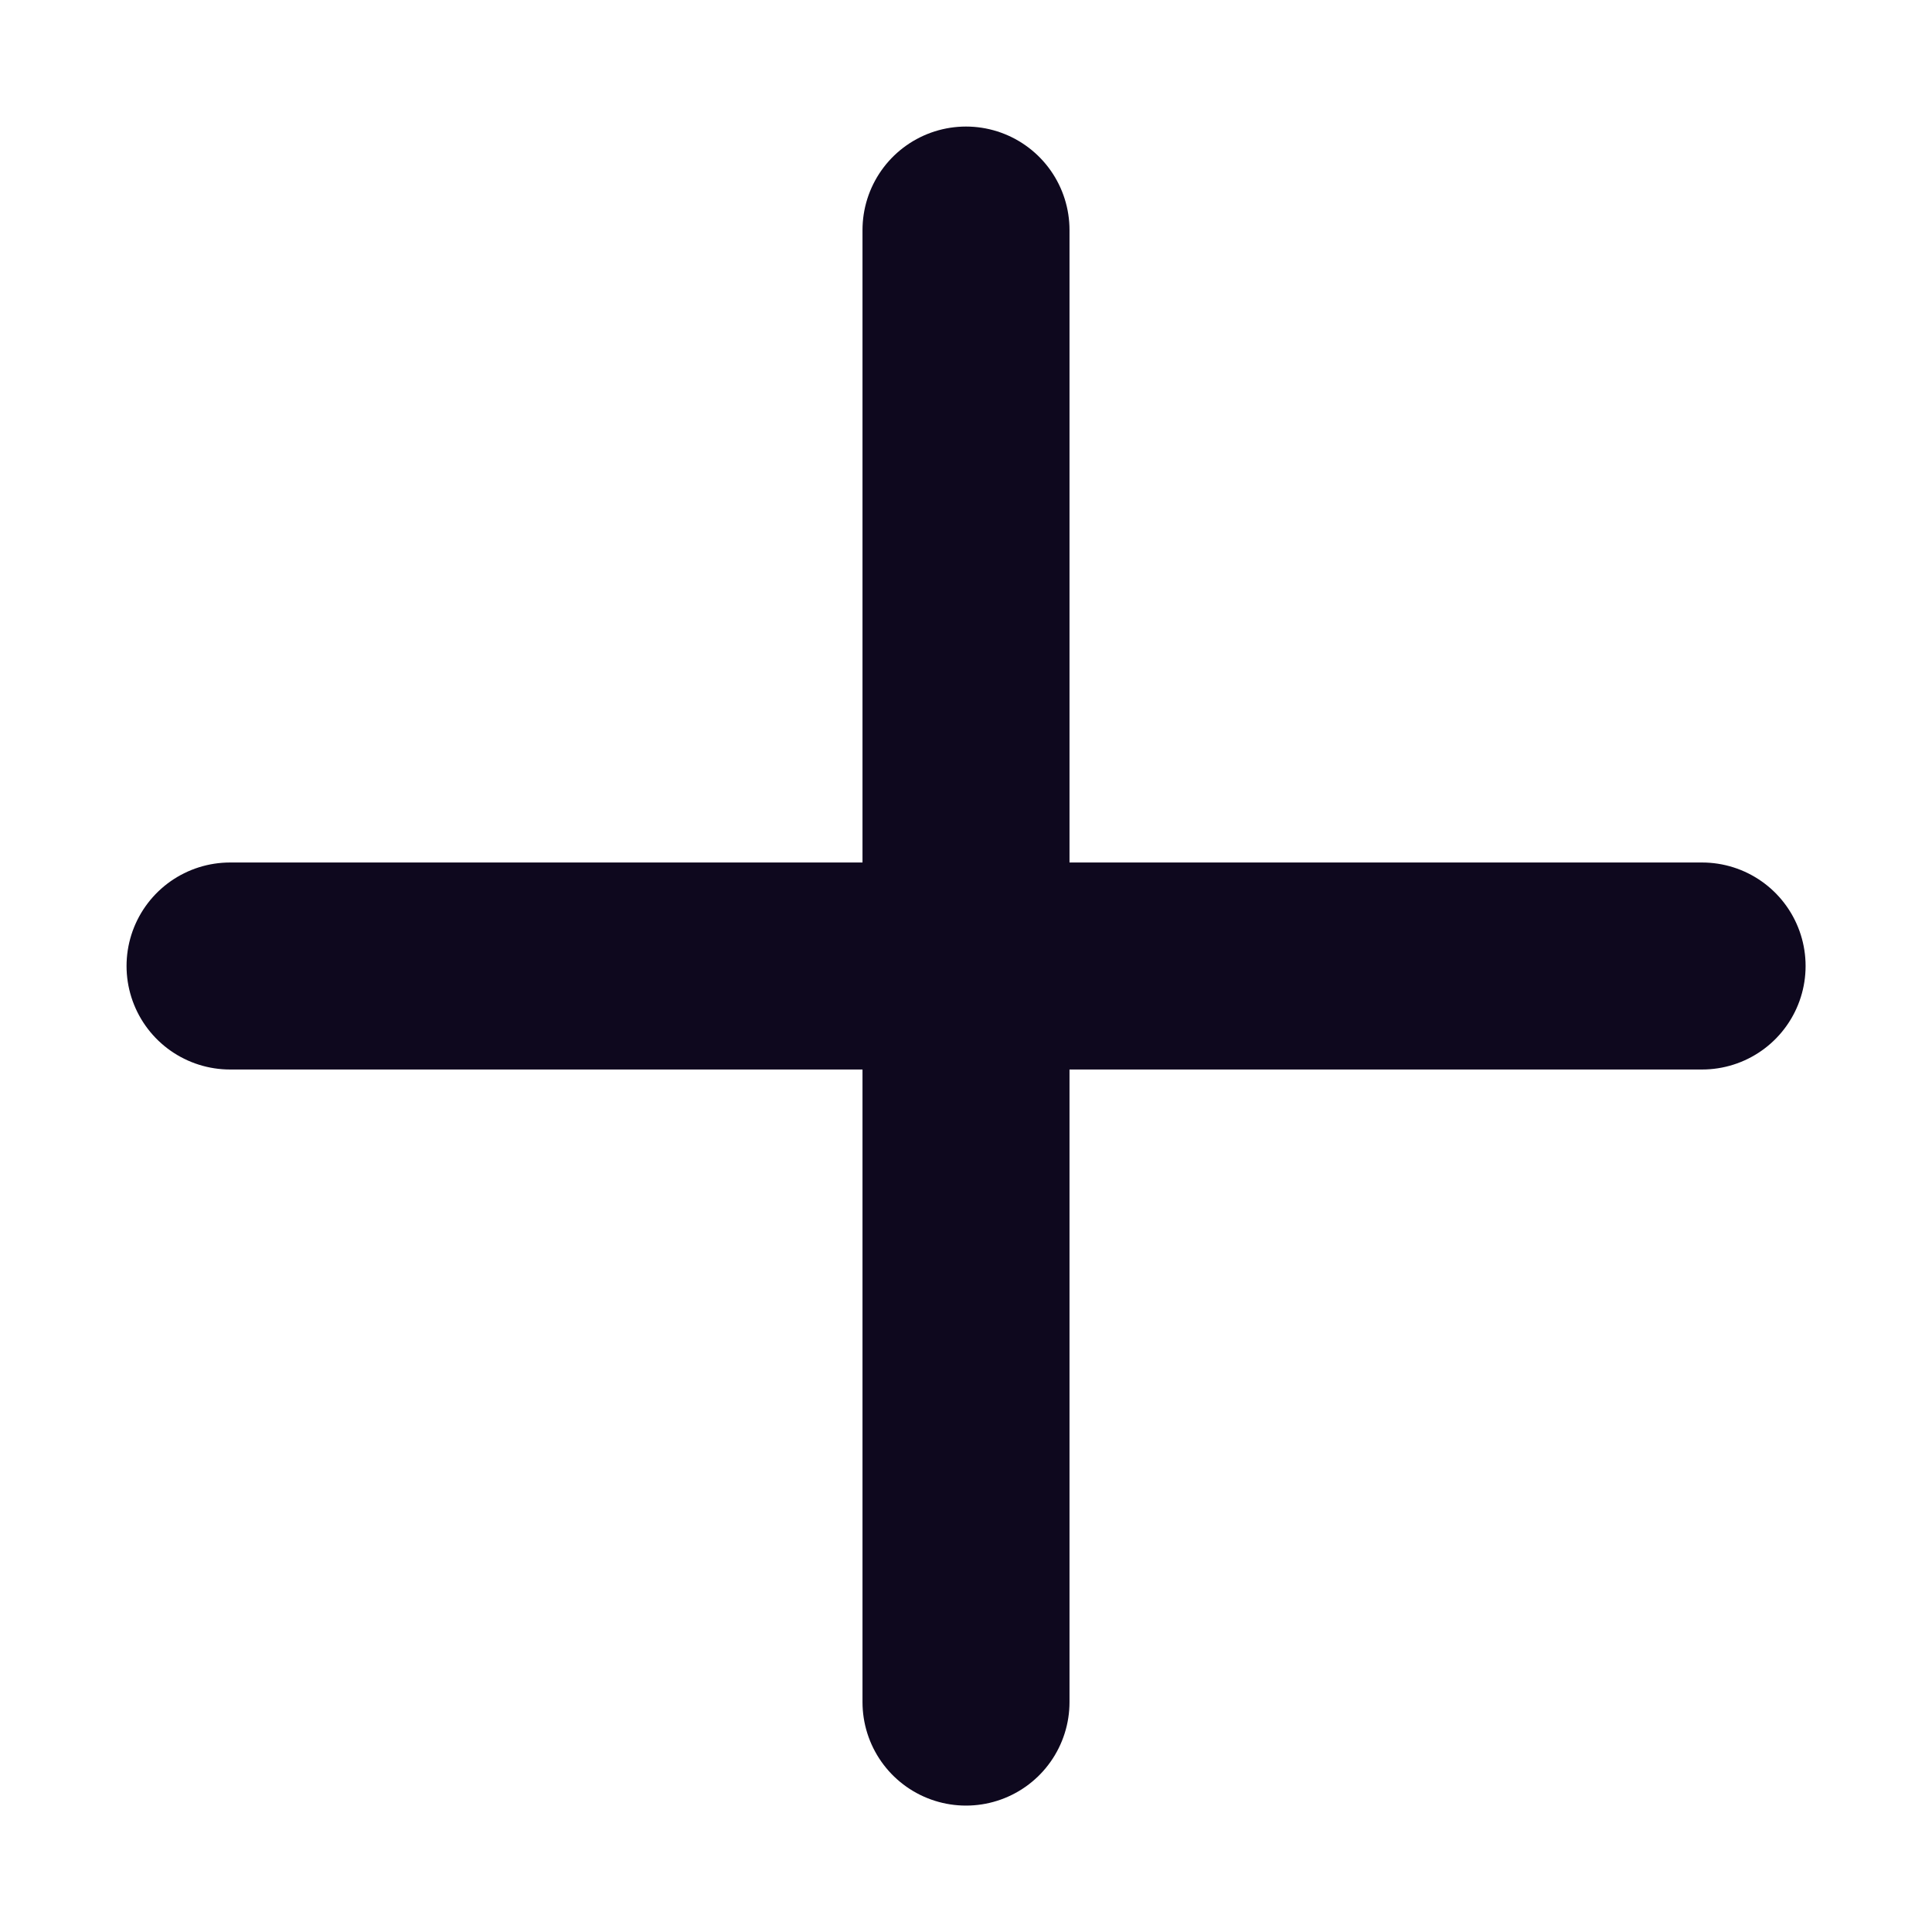 <svg width="14" height="14" viewBox="0 0 14 14" fill="none" xmlns="http://www.w3.org/2000/svg">
<path d="M7 1.667V12.334M12.334 7H1.667" stroke="#0E081E" stroke-width="1.5" stroke-linecap="round" stroke-linejoin="round"/>
</svg>
